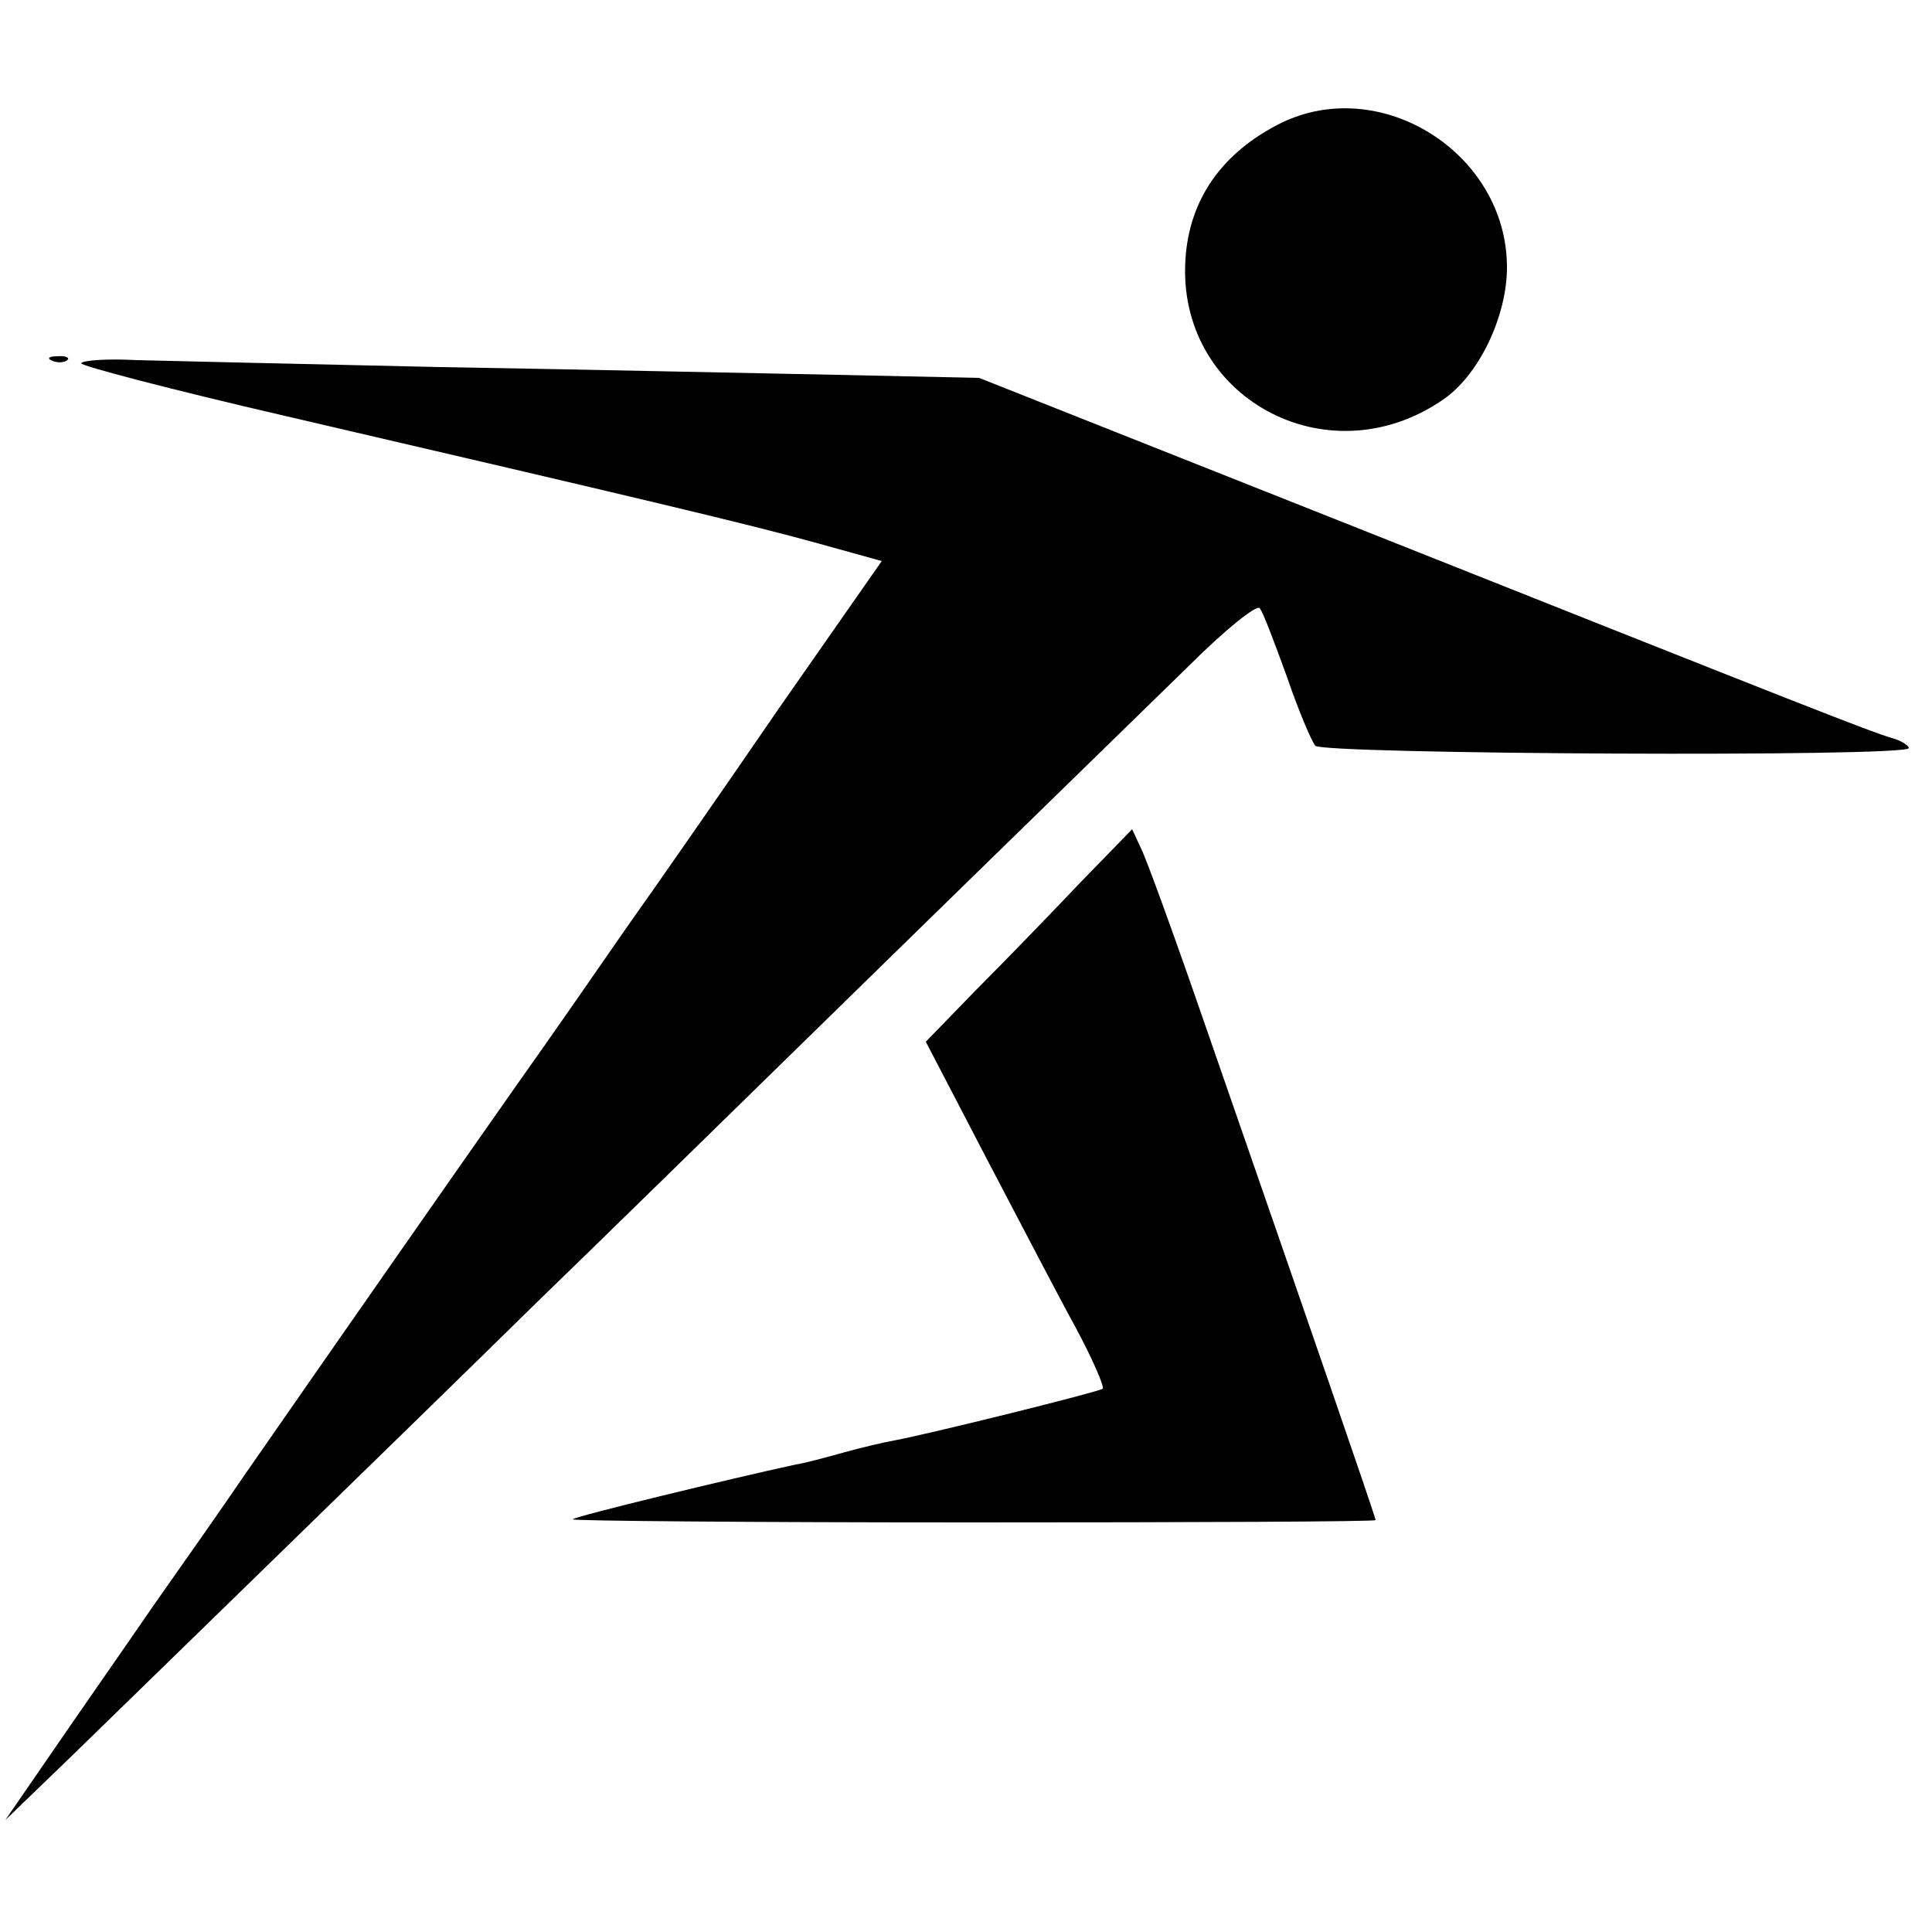 <?xml version="1.0" standalone="no"?>
<!DOCTYPE svg PUBLIC "-//W3C//DTD SVG 20010904//EN"
 "http://www.w3.org/TR/2001/REC-SVG-20010904/DTD/svg10.dtd">
<svg version="1.0" xmlns="http://www.w3.org/2000/svg"
 width="250pt" height="250pt" viewBox="0 0 250 250"
 preserveAspectRatio="xMidYMid meet">
<g transform="translate(0,250) scale(0.1,-0.1)"
fill="#000000" stroke="none">
<path d="M1656 2340 c-75 -38 -117 -98 -122 -175 -12 -178 182 -285 332 -183
47 31 84 108 84 172 0 148 -164 251 -294 186z"/>
<path d="M68 2033 c7 -3 16 -2 19 1 4 3 -2 6 -13 5 -11 0 -14 -3 -6 -6z"/>
<path d="M105 2030 c-2 -3 116 -34 263 -68 456 -106 604 -141 690 -165 l83
-23 -132 -189 c-72 -105 -161 -233 -198 -285 -36 -52 -99 -143 -141 -202 -76
-108 -249 -356 -351 -503 -30 -44 -84 -121 -120 -172 -35 -51 -93 -134 -128
-185 l-64 -93 84 81 c87 85 441 429 609 594 54 52 245 239 425 415 180 176
366 357 413 403 46 46 88 80 92 75 4 -4 19 -44 35 -88 15 -44 32 -84 37 -90
10 -11 768 -15 768 -3 0 3 -10 10 -22 13 -30 9 -106 39 -687 270 l-494 196
-186 4 c-102 2 -332 7 -511 10 -179 4 -355 8 -393 9 -37 2 -69 0 -72 -4z"/>
<path d="M1396 1356 c-37 -39 -97 -101 -133 -137 l-65 -67 77 -148 c43 -82 95
-182 117 -222 22 -41 37 -76 35 -79 -5 -4 -218 -57 -270 -67 -12 -2 -42 -9
-67 -16 -25 -7 -52 -14 -60 -15 -83 -18 -286 -67 -289 -71 -2 -2 230 -4 517
-4 287 0 522 1 522 3 0 4 -86 253 -221 642 -38 110 -75 212 -82 226 l-12 26
-69 -71z"/>
</g>
</svg>
